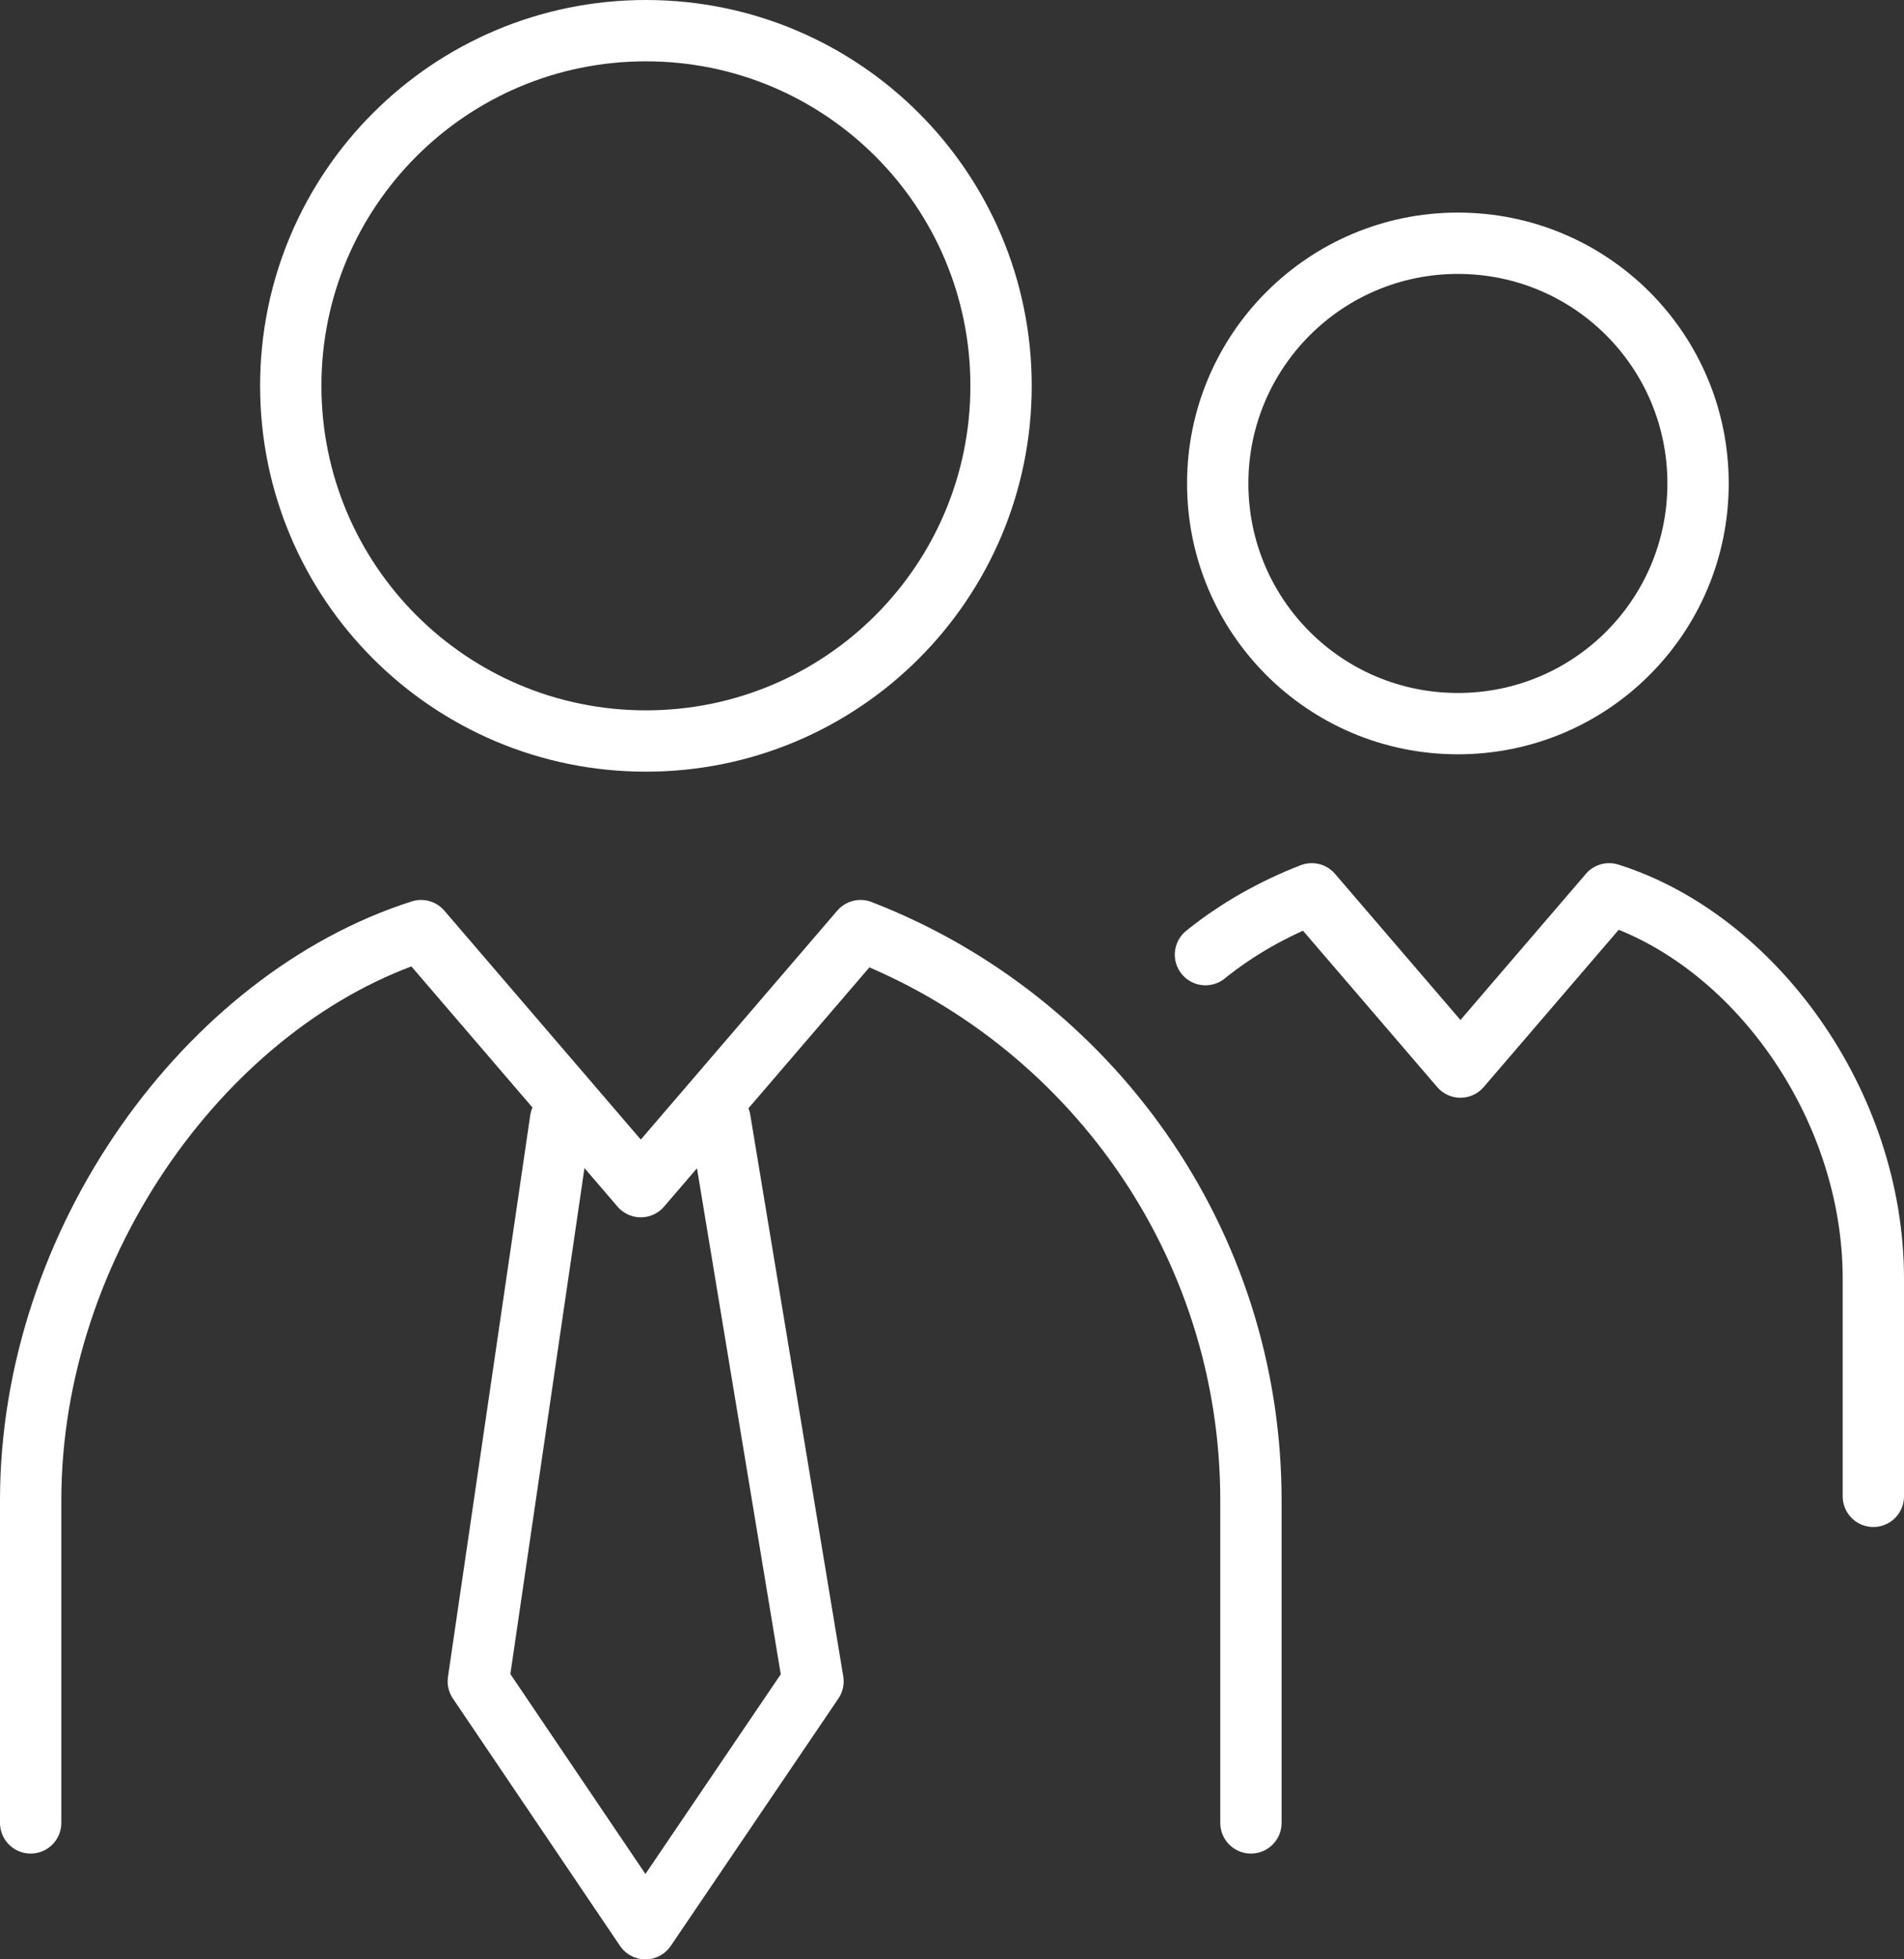 <?xml version="1.0" encoding="utf-8"?>
<!-- Generator: Adobe Illustrator 26.5.1, SVG Export Plug-In . SVG Version: 6.00 Build 0)  -->
<svg version="1.1" id="Layer_1" xmlns="http://www.w3.org/2000/svg" xmlns:xlink="http://www.w3.org/1999/xlink" x="0px" y="0px"
	 viewBox="0 0 37.26 38.34" style="enable-background:new 0 0 37.26 38.34;" xml:space="preserve">
<rect x="0" y="0" width="37.26" height="38.34" fill="#333333" stroke="none"/>
<style type="text/css">
	
		.st0{clip-path:url(#SVGID_00000102514343254854415270000017442468676301009843_);fill:none;stroke:#FFFFFF;stroke-width:1.2;stroke-linecap:round;stroke-linejoin:round;stroke-miterlimit:10;}
</style>
<g>
	<defs>
		<rect id="SVGID_1_" y="0" width="37.26" height="38.34"/>
	</defs>
	<clipPath id="SVGID_00000083792514782119295860000016657058972833497732_">
		<use xlink:href="#SVGID_1_"  style="overflow:visible;"/>
	</clipPath>
	
		<path style="clip-path:url(#SVGID_00000083792514782119295860000016657058972833497732_);fill:none;stroke:#FFFFFF;stroke-width:1.2;stroke-linecap:round;stroke-linejoin:round;stroke-miterlimit:10;" d="
		M19.59,7.55c0,3.84-3.11,6.95-6.95,6.95s-6.95-3.11-6.95-6.95S8.8,0.6,12.64,0.6S19.59,3.71,19.59,7.55z"/>
	
		<polyline style="clip-path:url(#SVGID_00000083792514782119295860000016657058972833497732_);fill:none;stroke:#FFFFFF;stroke-width:1.2;stroke-linecap:round;stroke-linejoin:round;stroke-miterlimit:10;" points="
		10.97,21.91 9.36,32.9 12.63,37.74 15.91,32.9 14.09,21.91 	"/>
	
		<path style="clip-path:url(#SVGID_00000083792514782119295860000016657058972833497732_);fill:none;stroke:#FFFFFF;stroke-width:1.2;stroke-linecap:round;stroke-linejoin:round;stroke-miterlimit:10;" d="
		M0.6,35.67v-6.31c0-5.08,3.47-9.82,7.64-11.15l4.3,5.01l4.3-5.01c4.47,1.73,7.64,6.07,7.64,11.15v6.31"/>
	
		<path style="clip-path:url(#SVGID_00000083792514782119295860000016657058972833497732_);fill:none;stroke:#FFFFFF;stroke-width:1.2;stroke-linecap:round;stroke-linejoin:round;stroke-miterlimit:10;" d="
		M23.83,9.46c0,2.6,2.1,4.7,4.7,4.7c2.6,0,4.7-2.1,4.7-4.7s-2.1-4.7-4.7-4.7C25.93,4.76,23.83,6.87,23.83,9.46z"/>
	
		<path style="clip-path:url(#SVGID_00000083792514782119295860000016657058972833497732_);fill:none;stroke:#FFFFFF;stroke-width:1.2;stroke-linecap:round;stroke-linejoin:round;stroke-miterlimit:10;" d="
		M36.66,29.28v-4.26c0-3.43-2.35-6.64-5.17-7.53l-2.91,3.39l-2.91-3.39c-0.75,0.29-1.46,0.69-2.08,1.19"/>
</g>
</svg>
